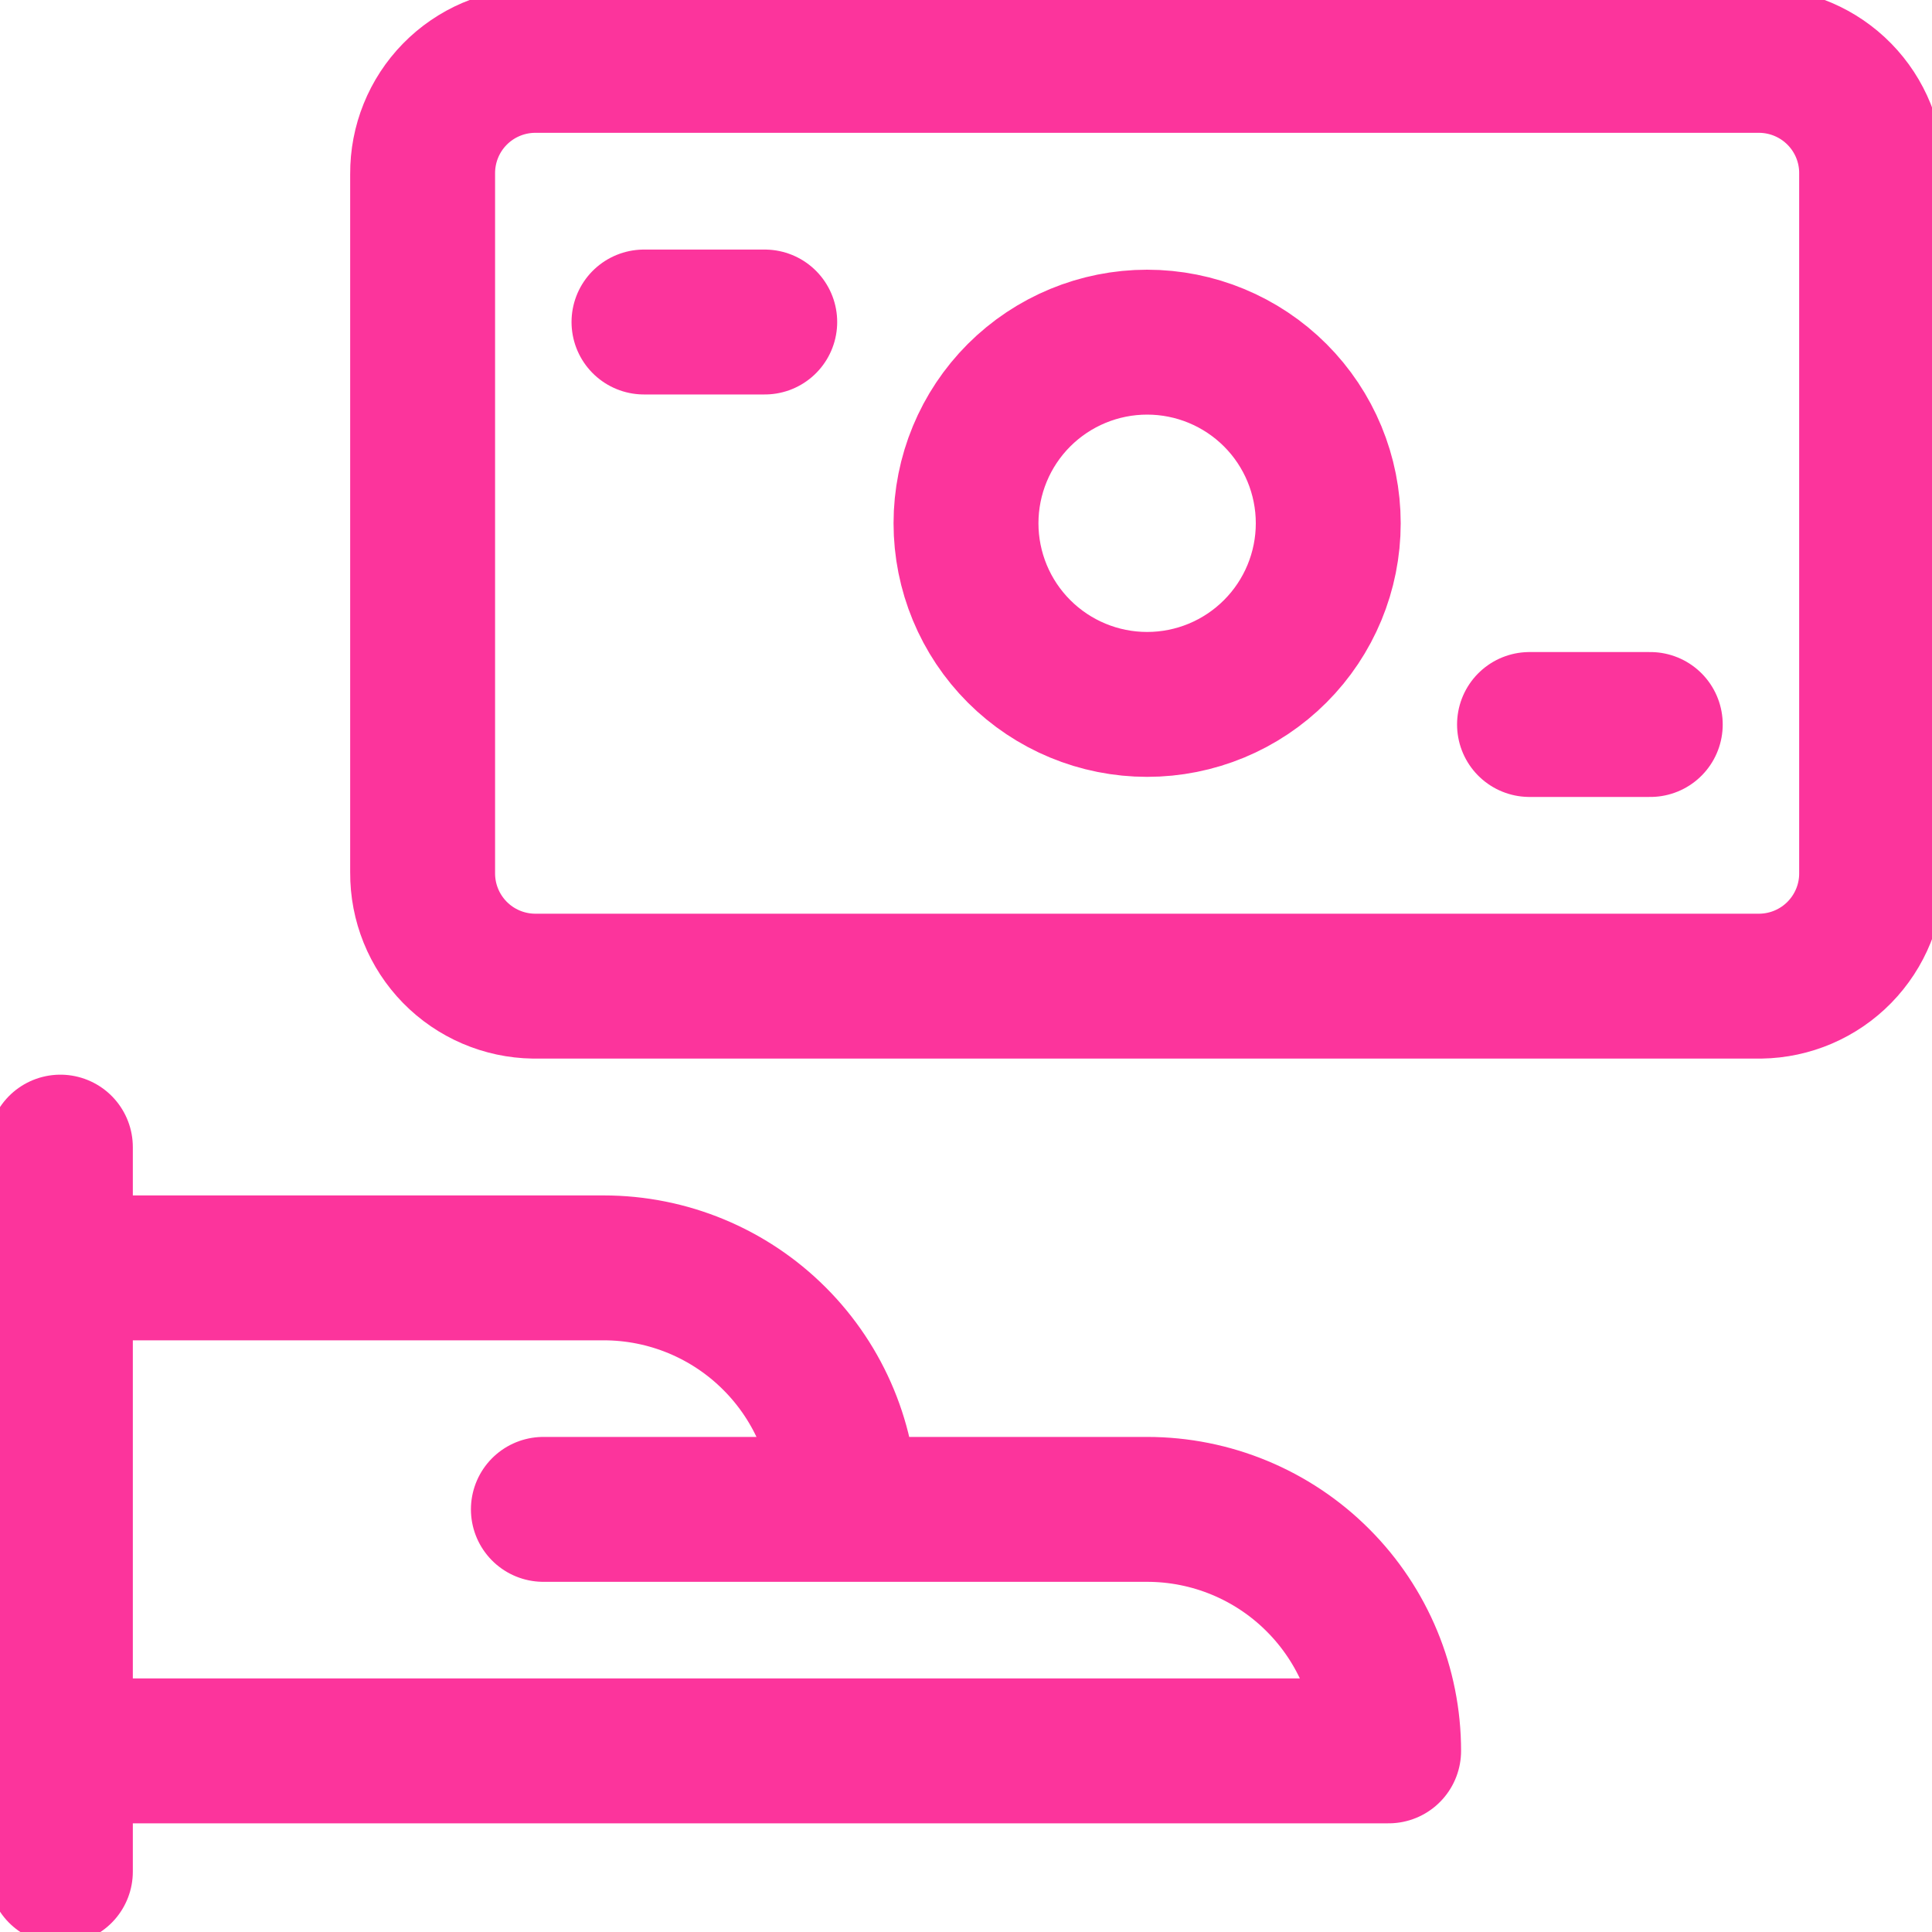 <svg xmlns="http://www.w3.org/2000/svg" fill="none" viewBox="0 0 40 40" height="40" width="40">
<g clip-path="url(#clip0_93_390)">
<path stroke-linejoin="round" stroke-linecap="round" stroke-width="3" stroke="#FC349C" d="M1.25 23.75V38.75M1.25 36.25H28.75C28.75 34.924 28.223 33.652 27.285 32.715C26.348 31.777 25.076 31.25 23.75 31.25H17.5M17.5 31.25C17.5 29.924 16.973 28.652 16.035 27.715C15.098 26.777 13.826 26.25 12.5 26.25H1.25M17.5 31.25H11.25M11.05 1.25H36.45C37.066 1.259 37.653 1.511 38.084 1.951C38.515 2.391 38.755 2.984 38.75 3.6V18.067C38.755 18.683 38.515 19.275 38.084 19.716C37.653 20.156 37.066 20.408 36.45 20.417H11.05C10.434 20.408 9.847 20.156 9.416 19.716C8.985 19.275 8.746 18.683 8.75 18.067V3.6C8.746 2.984 8.985 2.391 9.416 1.951C9.847 1.511 10.434 1.259 11.05 1.25Z"></path>
<path stroke-linejoin="round" stroke-linecap="round" stroke-width="3" stroke="#FC349C" d="M13.333 6.667H15.833M31.667 15H34.167M20 10.834C20 11.828 20.395 12.782 21.098 13.485C21.802 14.189 22.756 14.584 23.75 14.584C24.745 14.584 25.698 14.189 26.402 13.485C27.105 12.782 27.5 11.828 27.5 10.834C27.5 9.839 27.105 8.885 26.402 8.182C25.698 7.479 24.745 7.084 23.75 7.084C22.756 7.084 21.802 7.479 21.098 8.182C20.395 8.885 20 9.839 20 10.834Z"></path>
</g>
<defs>
<clipPath id="clip0_93_390">
<rect fill="white" height="40" width="40"></rect>
</clipPath>
</defs>
</svg>
